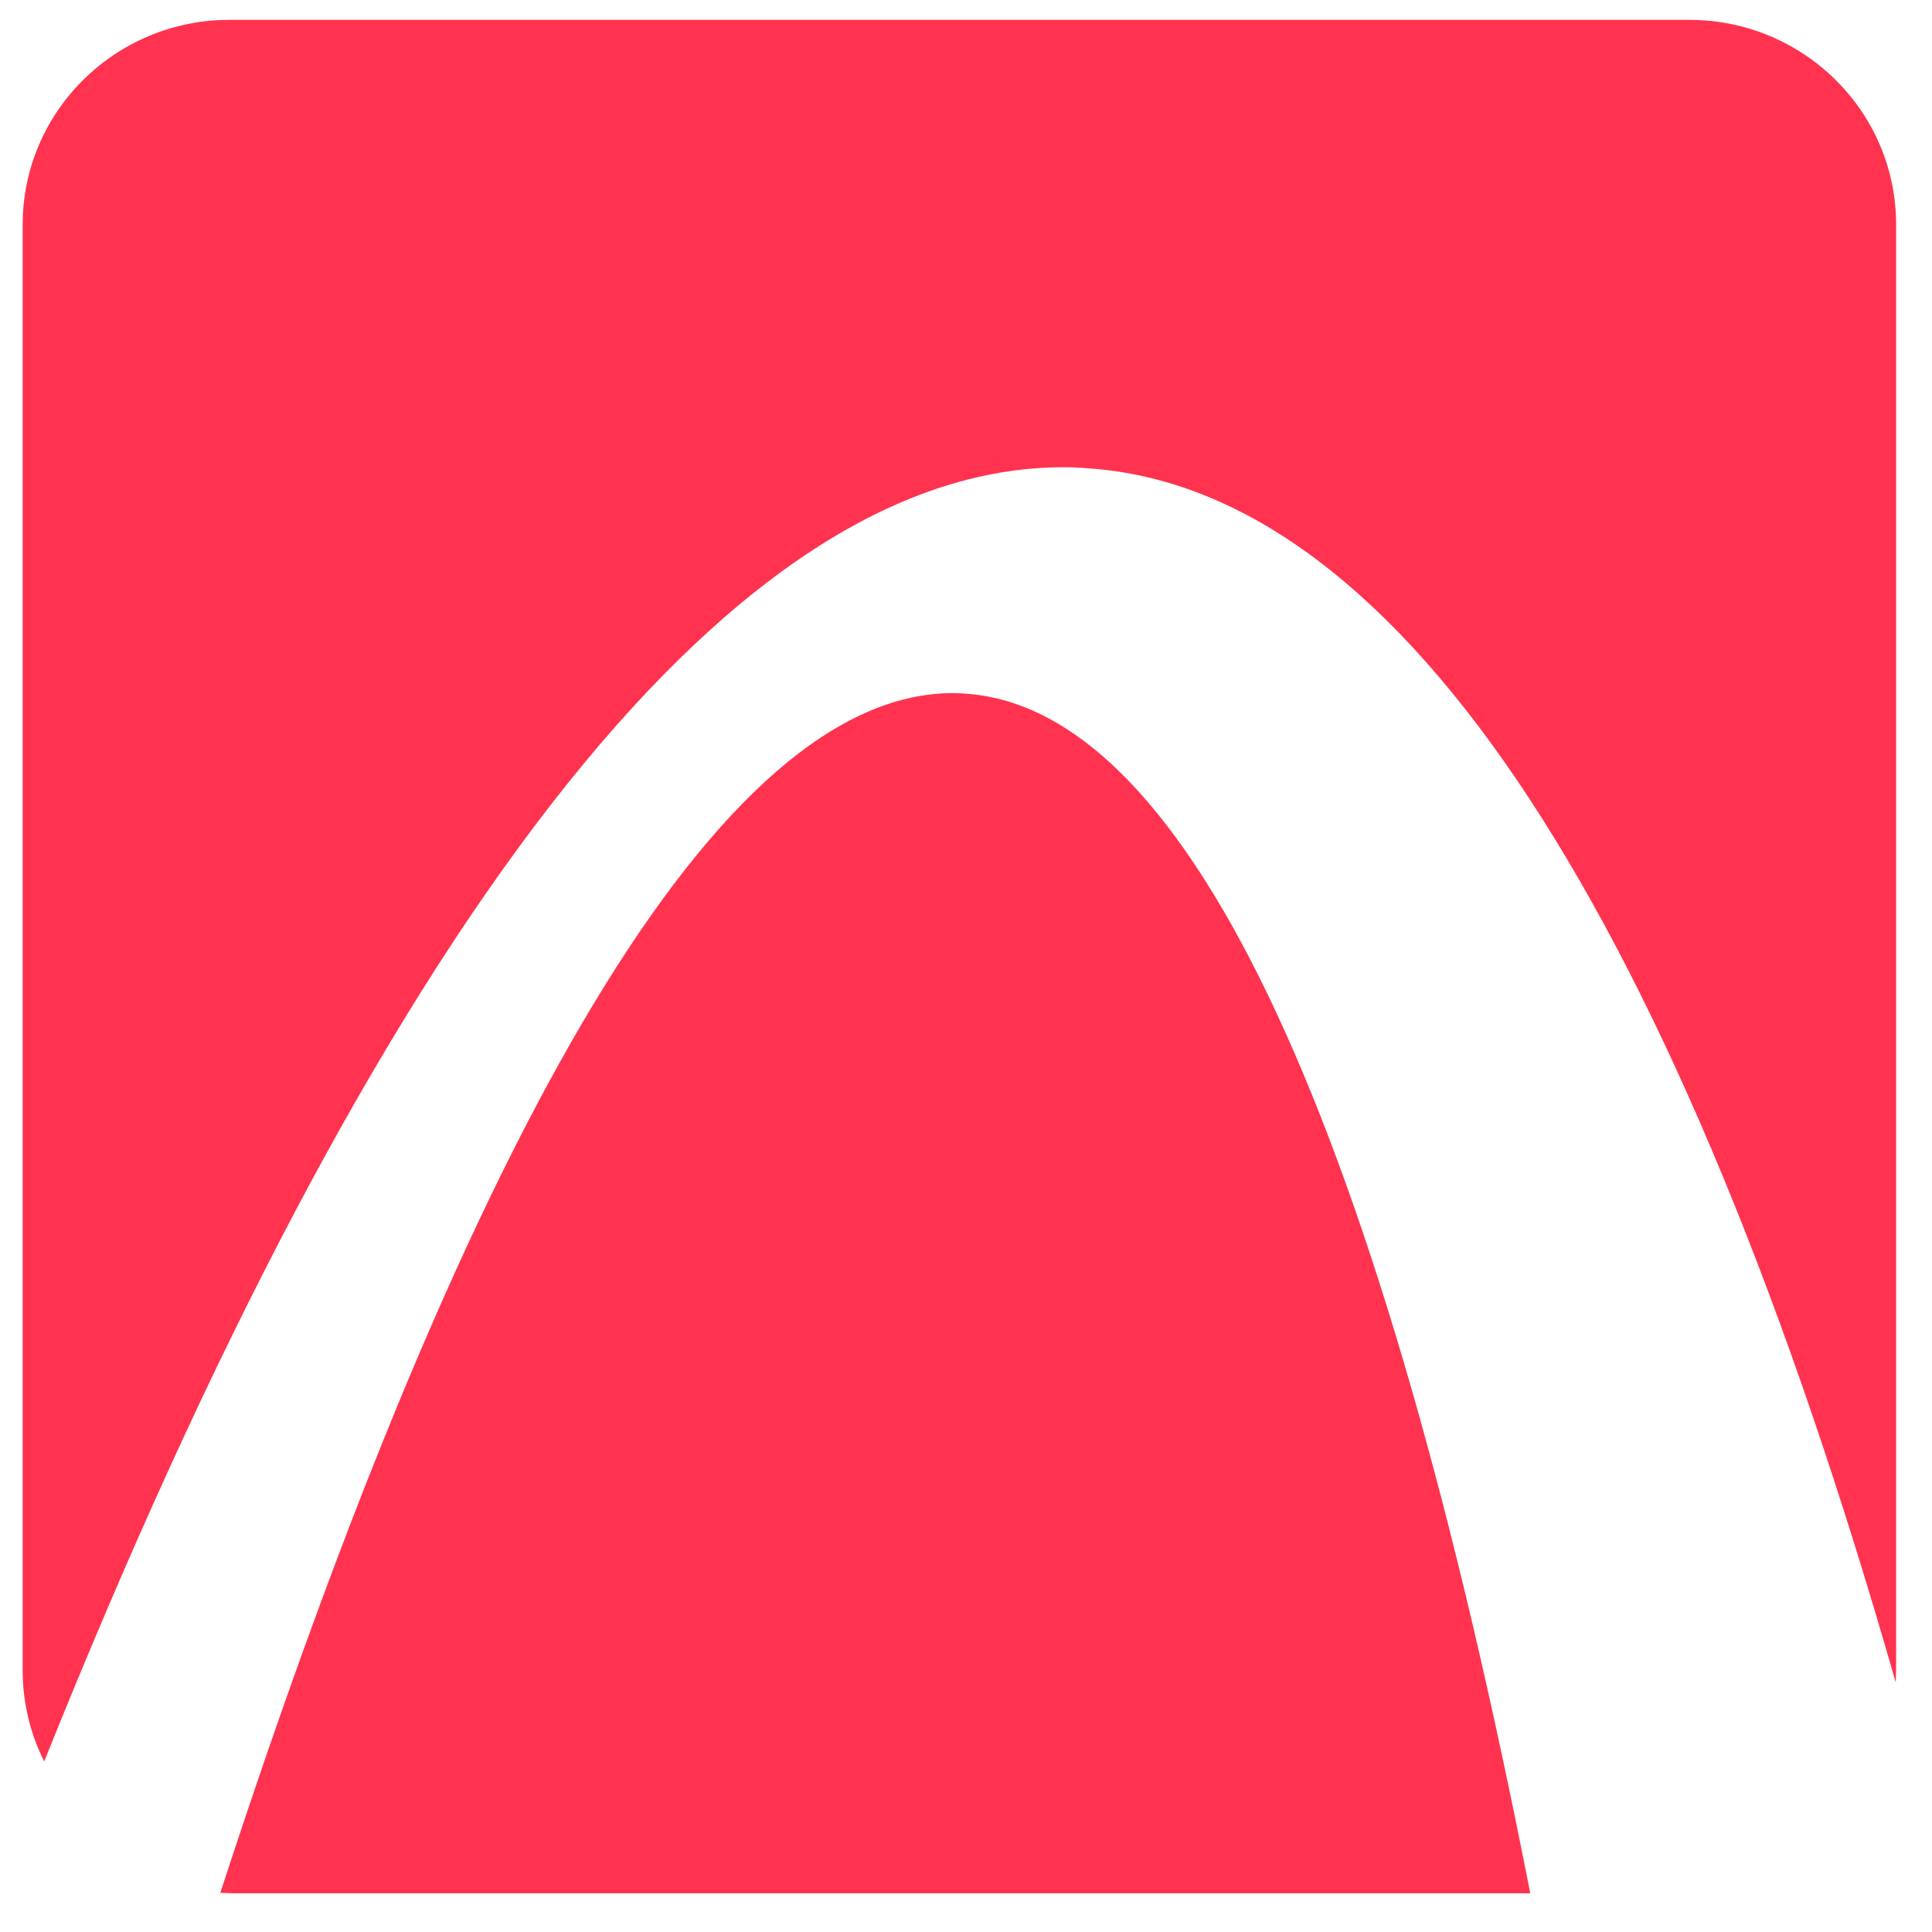 <svg width="33" height="33" viewBox="0 0 33 33" fill="none" xmlns="http://www.w3.org/2000/svg">
<path d="M16.275 11.839C12.316 11.839 8.067 19.122 3.763 32.331L3.982 32.339H26.138C23.598 19.365 20.362 12.101 16.486 11.848C16.417 11.842 16.345 11.839 16.275 11.839Z" fill="#FF334F"/>
<path d="M28.852 0.339H3.919C1.97 0.339 0.387 1.906 0.387 3.838V28.533C0.387 29.09 0.52 29.619 0.755 30.087C6.405 15.993 12.373 7.981 18.163 7.981C18.298 7.981 18.433 7.985 18.567 7.998C24.015 8.349 28.683 15.816 32.381 28.738L32.387 28.534V3.838C32.388 1.906 30.806 0.339 28.852 0.339Z" fill="#FF334F"/>
</svg>
